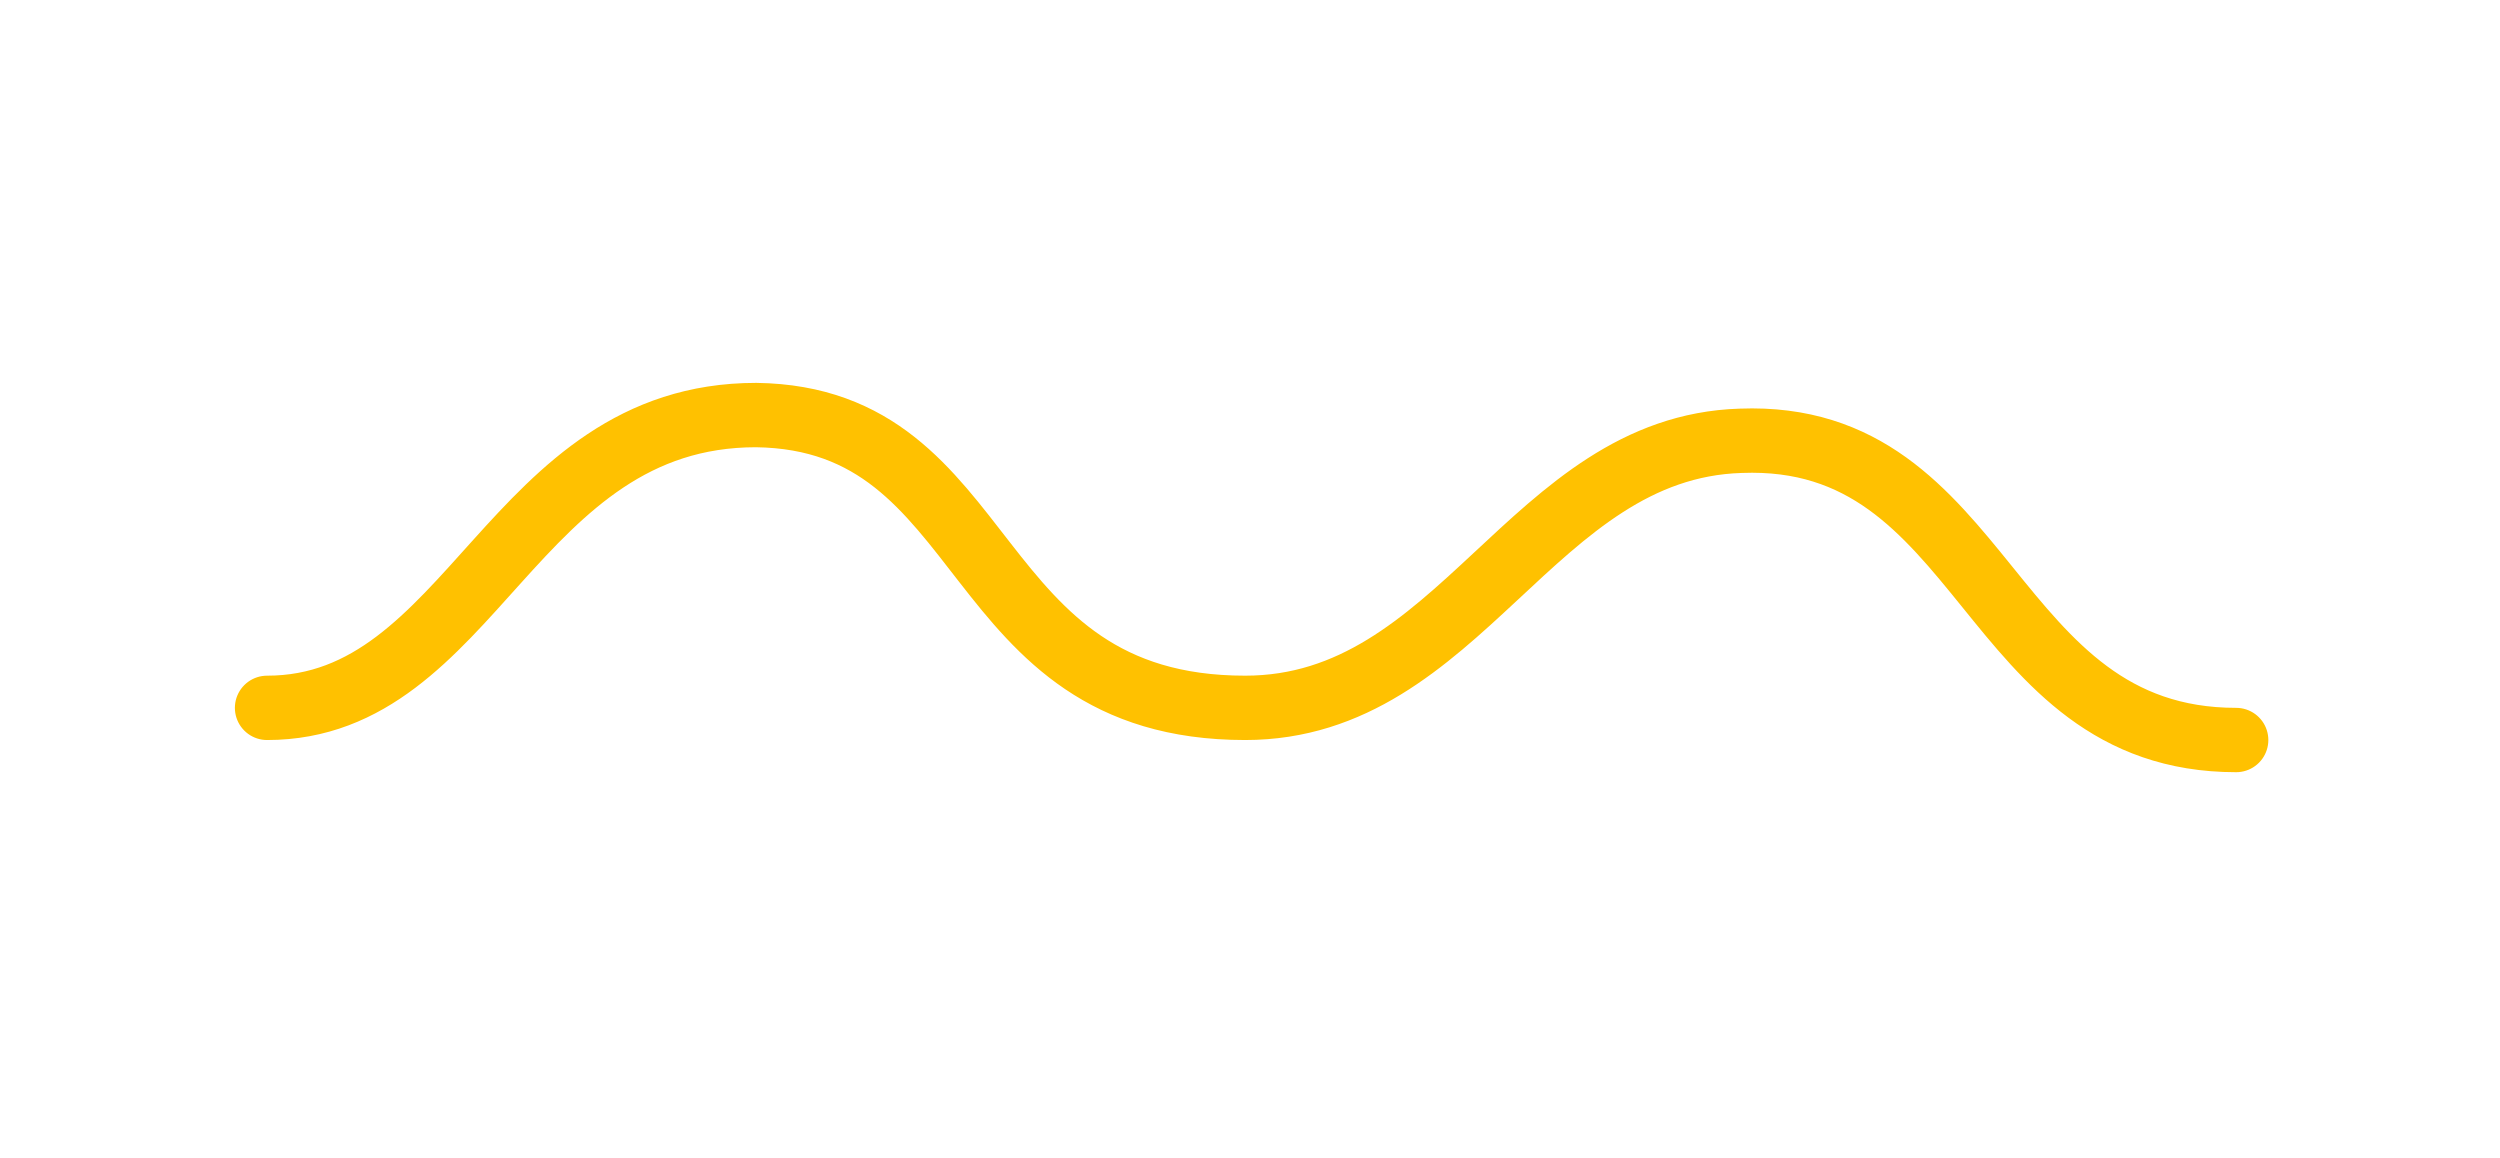 <?xml version="1.0" encoding="utf-8"?>
<!-- Generator: Adobe Illustrator 24.3.0, SVG Export Plug-In . SVG Version: 6.00 Build 0)  -->
<svg version="1.1" id="Calque_8" xmlns="http://www.w3.org/2000/svg" xmlns:xlink="http://www.w3.org/1999/xlink" x="0px" y="0px"
	 viewBox="0 0 77.7 36" style="enable-background:new 0 0 77.7 36;" xml:space="preserve">
<style type="text/css">
	.st0{fill:none;stroke:#FFC100;stroke-width:2;stroke-linecap:round;stroke-linejoin:round;stroke-miterlimit:10;}
</style>
<path class="st0" d="M8.3,22c6.4,0,7.6-9.1,15.2-9.1C31,13,29.9,22,38.7,22c6.7,0,8.9-8.1,15.4-8.3c7.7-0.3,7.6,9.3,15.4,9.3"/>
</svg>
